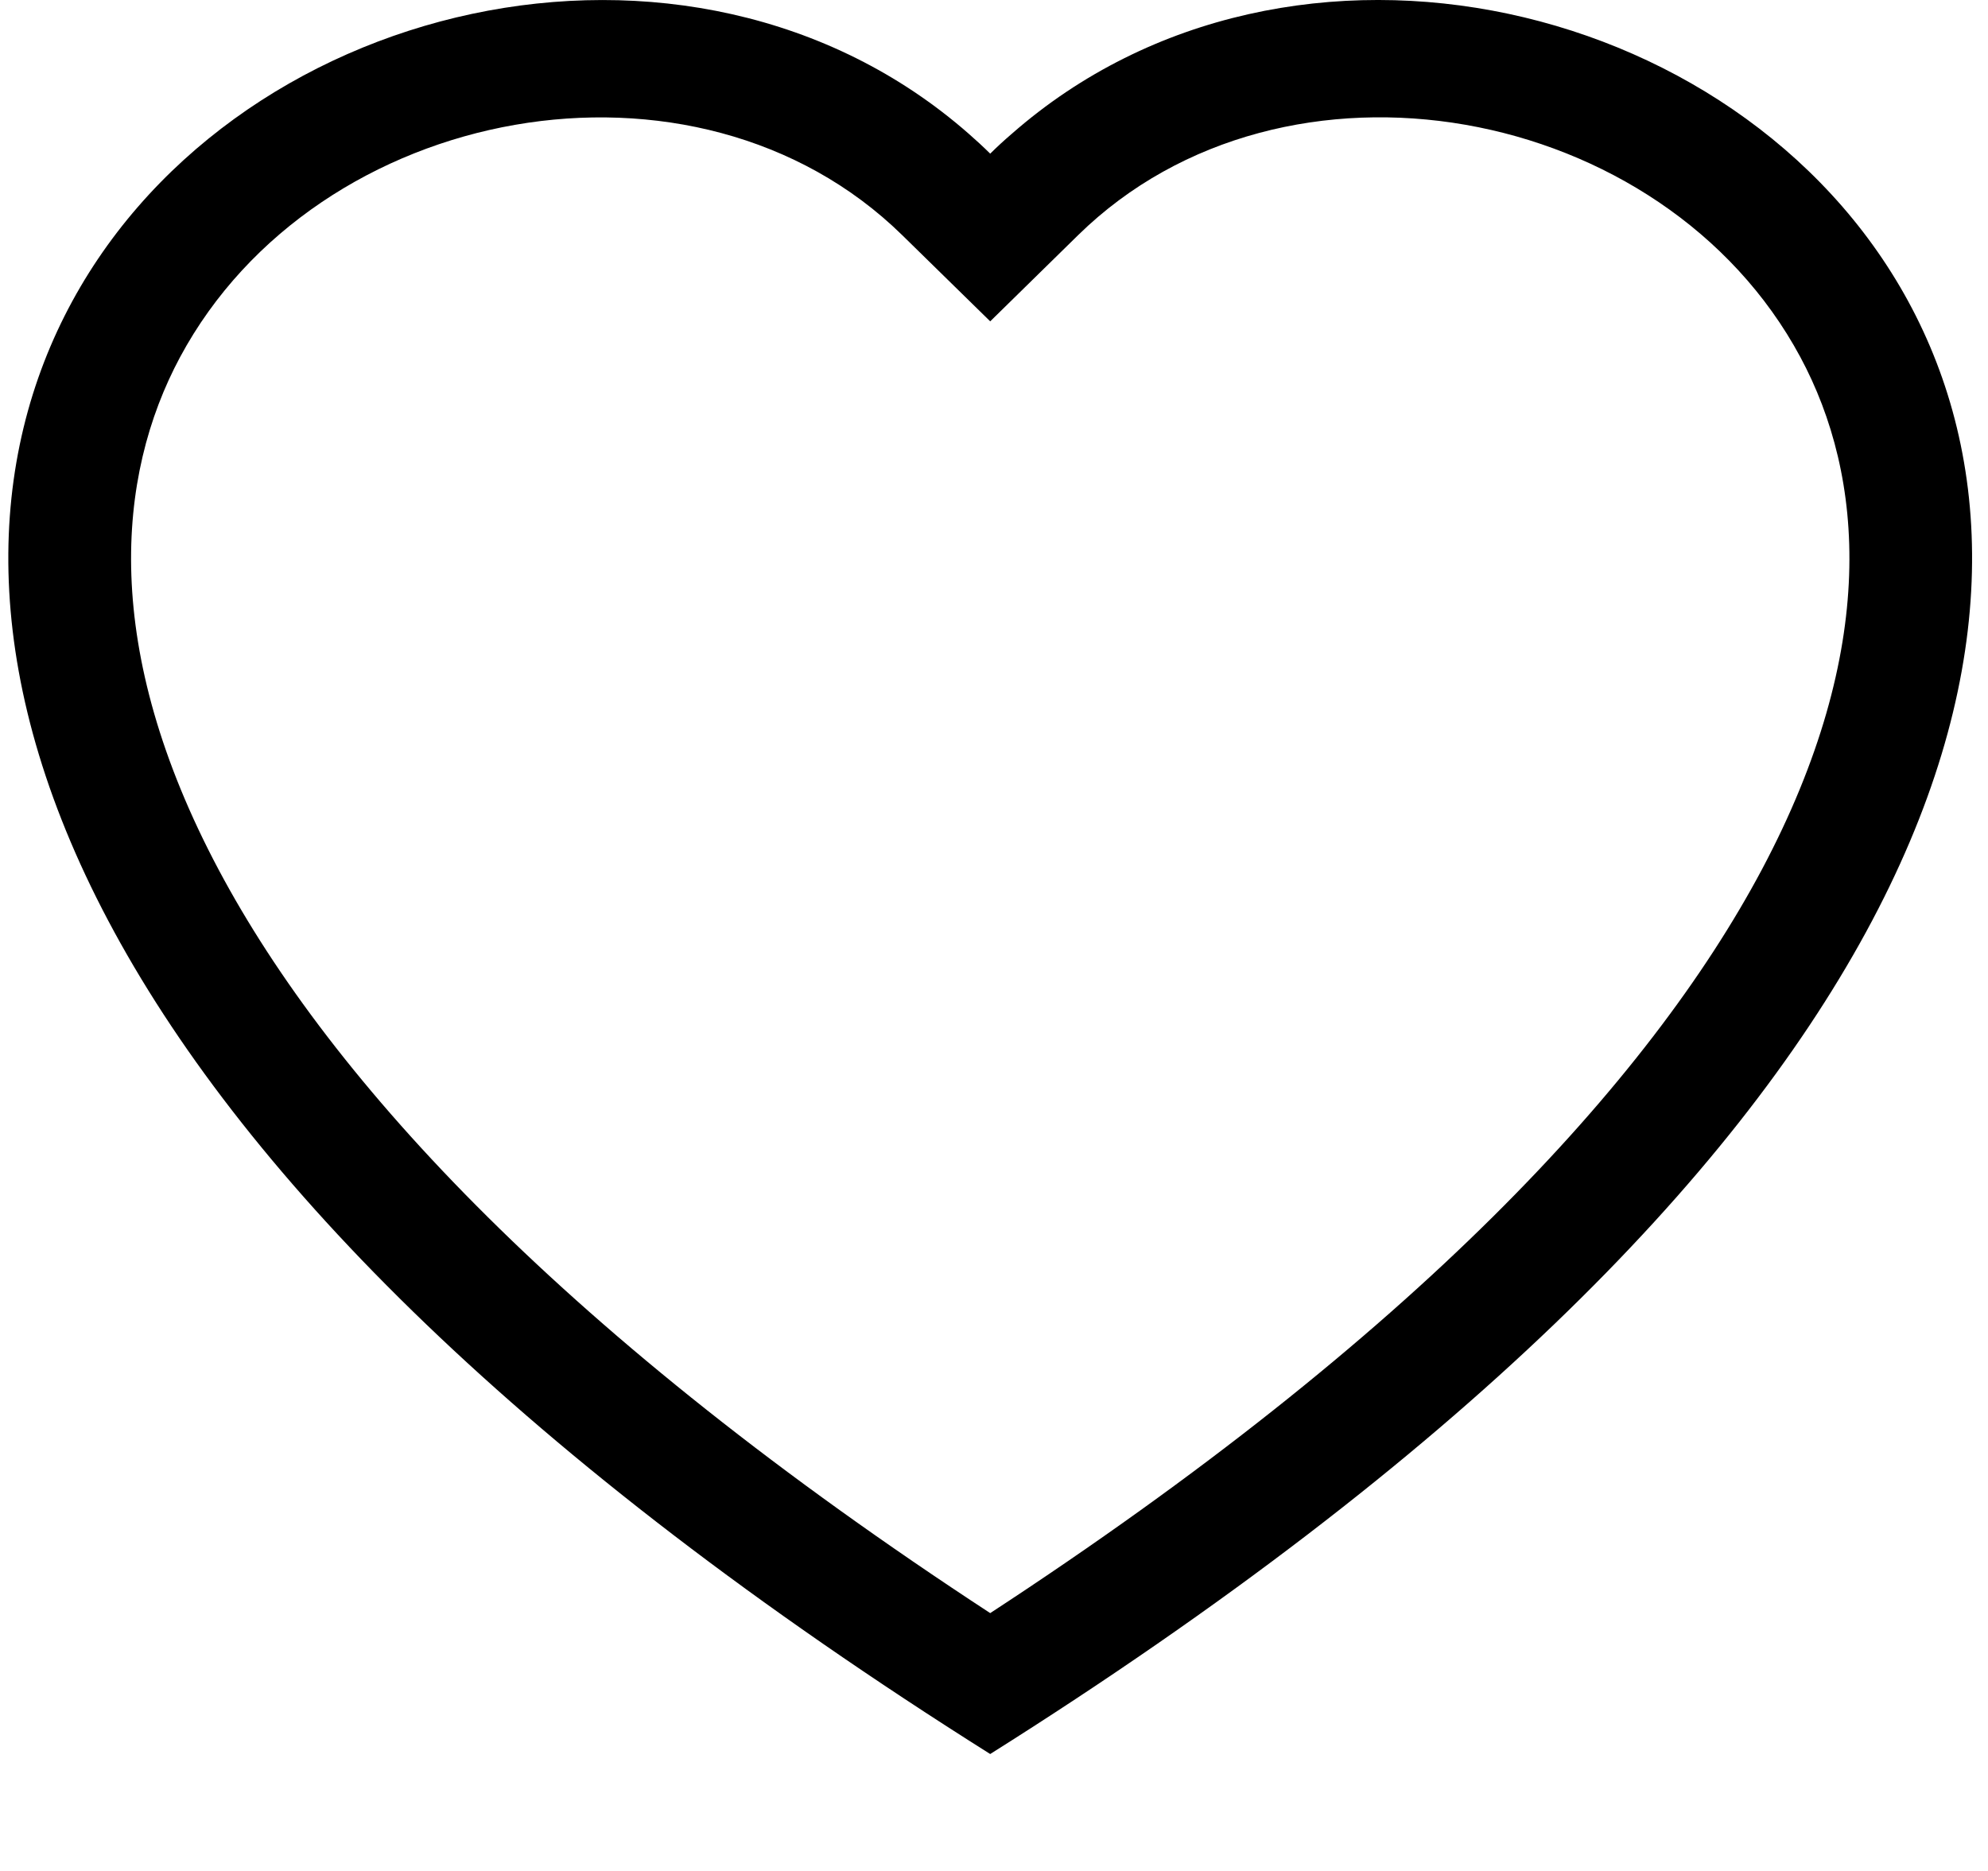 <svg width="85" height="80" viewBox="0 0 85 80" fill="none" xmlns="http://www.w3.org/2000/svg">
<g clip-path="url(#clip0)">
<path fill-rule="evenodd" clip-rule="evenodd" d="M42.338 13.74L38.576 10.055C29.743 1.405 13.548 4.39 7.702 15.265C4.957 20.38 4.338 27.765 9.35 37.19C14.178 46.265 24.223 57.135 42.338 68.975C60.454 57.135 70.494 46.265 75.327 37.19C80.339 27.76 79.725 20.38 76.975 15.265C71.129 4.39 54.933 1.4 46.101 10.05L42.338 13.74ZM42.338 75C-38.128 24.34 17.563 -15.2 41.415 5.715C41.73 5.99 42.039 6.275 42.338 6.57C42.635 6.276 42.943 5.992 43.262 5.72C67.109 -15.21 122.805 24.335 42.338 75Z" fill="black"/>
</g>
<defs>
<clipPath id="clip0">
<rect width="83.967" height="80" fill="white" transform="translate(0.355)"/>
</clipPath>
</defs>
</svg>
